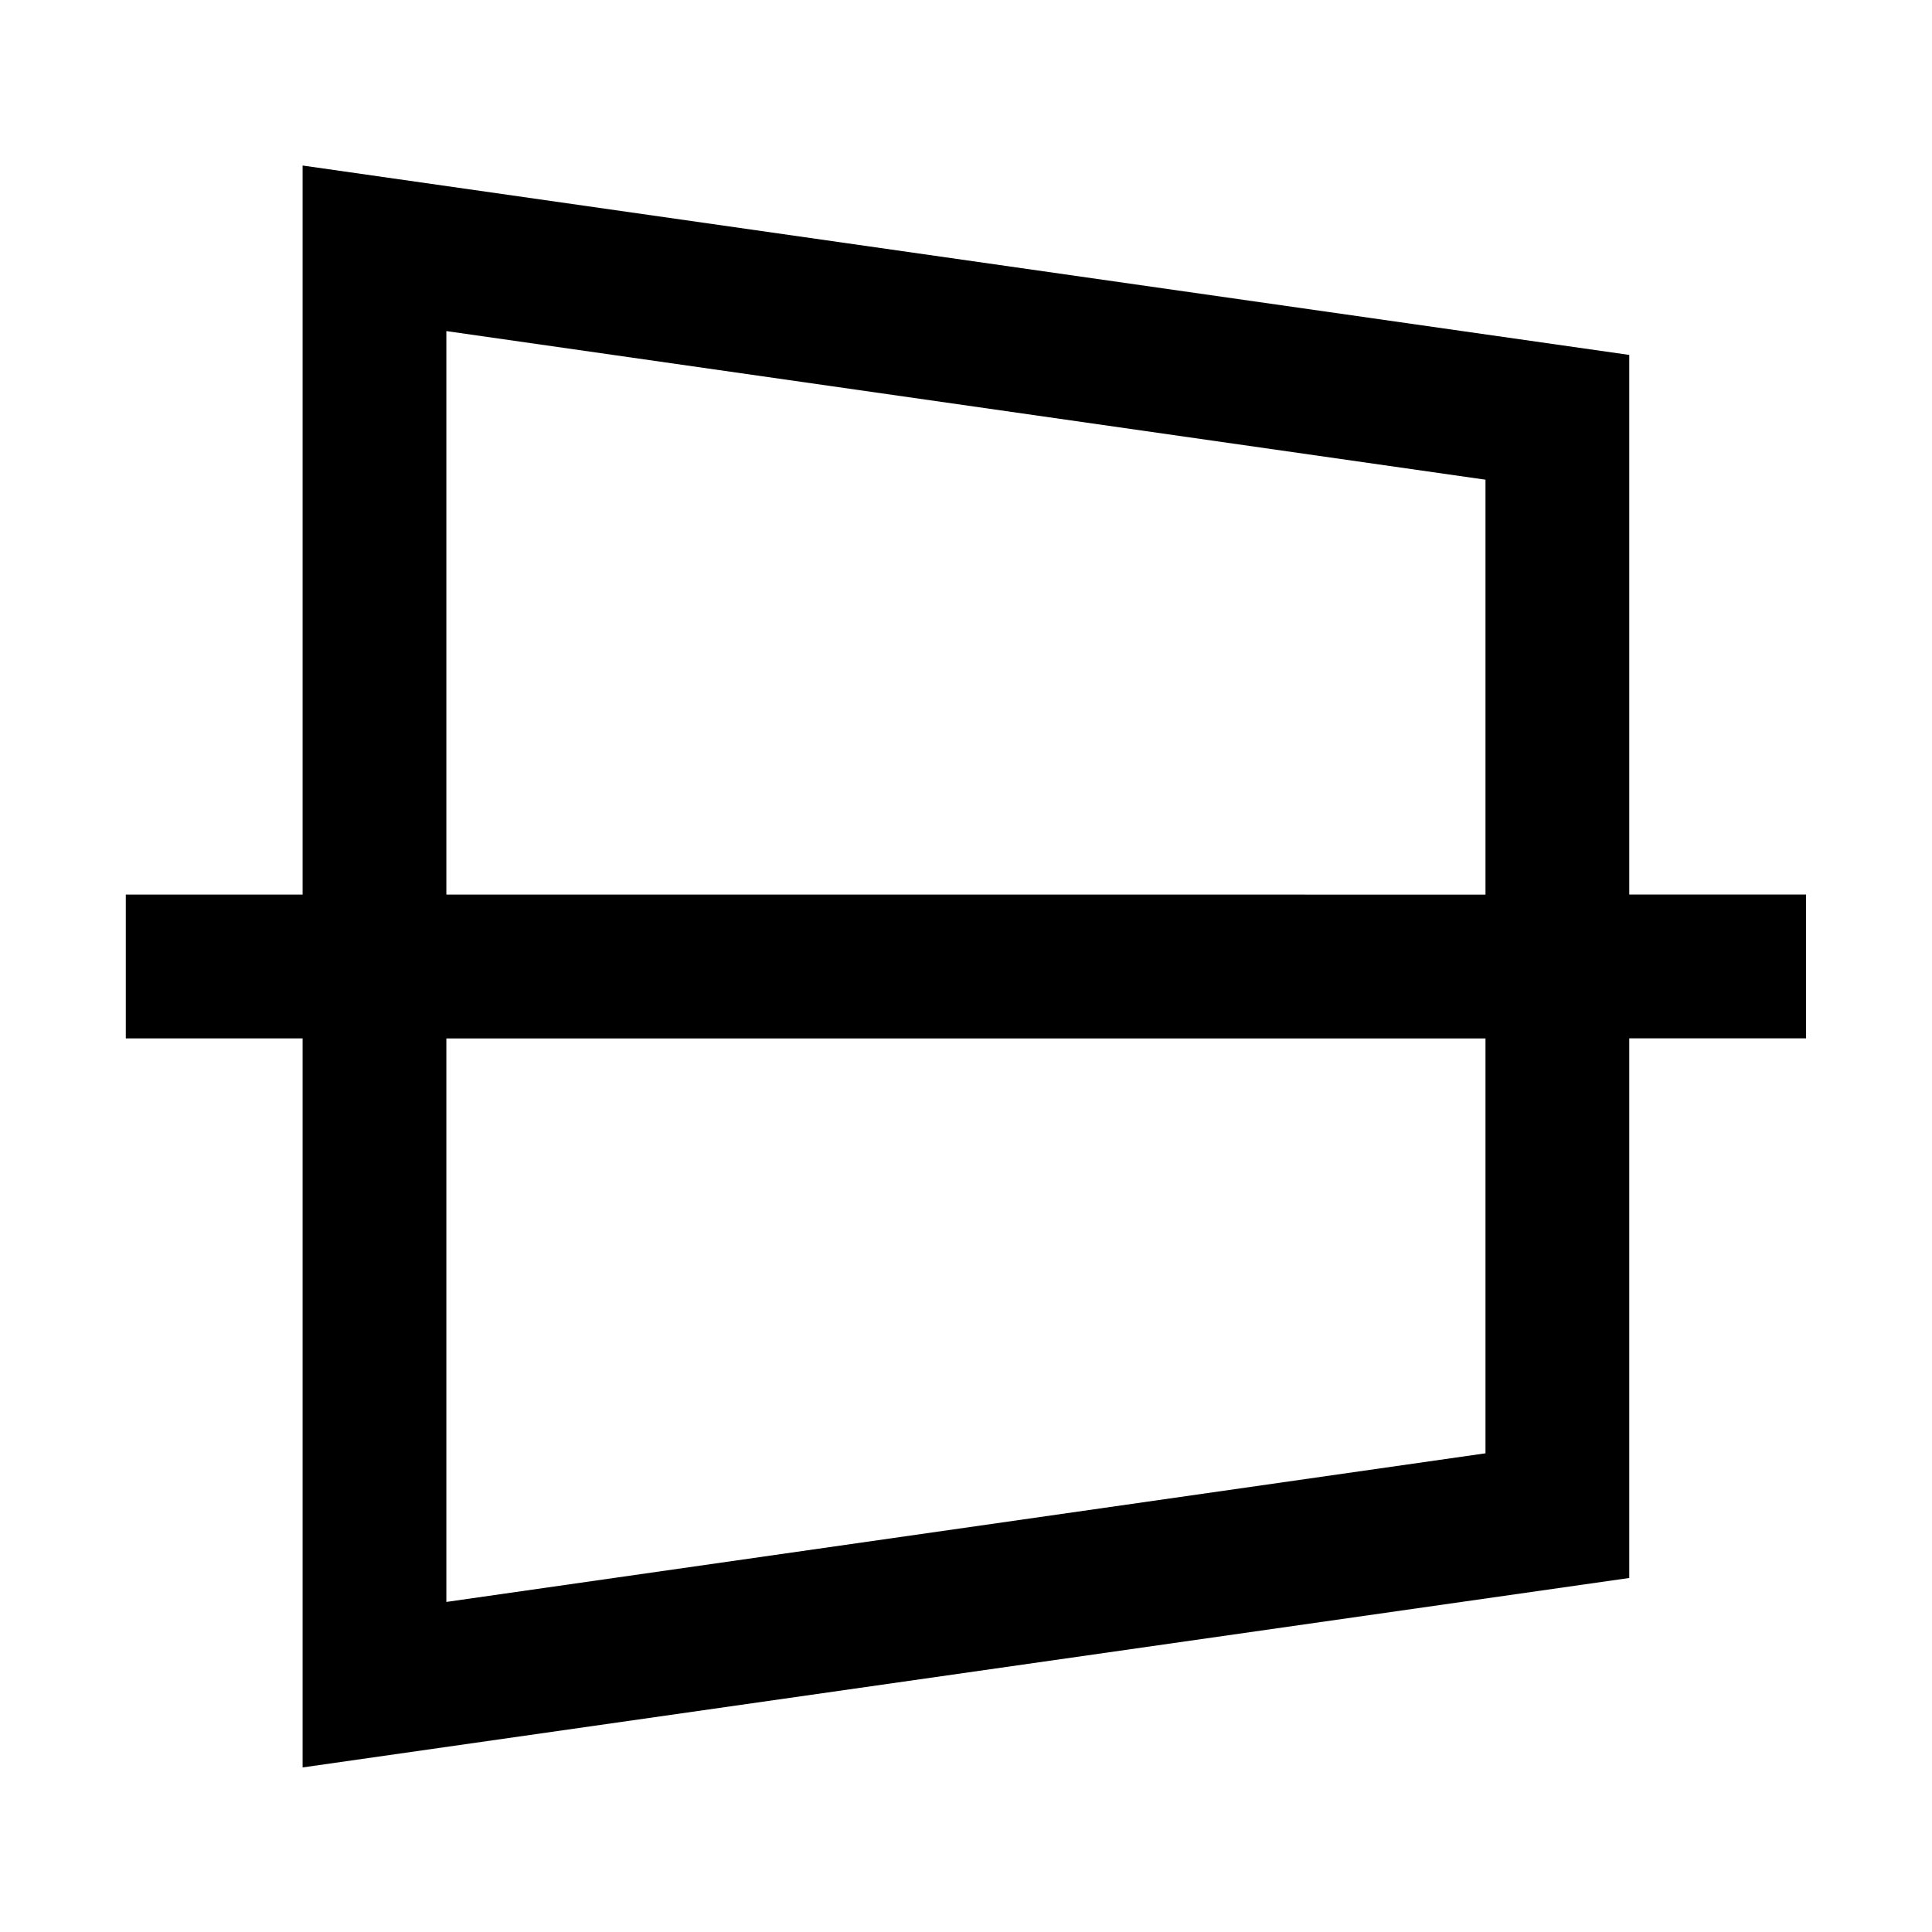 <?xml version="1.0" encoding="UTF-8"?>
<!-- Uploaded to: ICON Repo, www.iconrepo.com, Generator: ICON Repo Mixer Tools -->
<svg fill="#000000" width="800px" height="800px" version="1.1" viewBox="144 144 512 512" xmlns="http://www.w3.org/2000/svg">
 <path d="m262.29 419.19h275.38v109.95l-275.38 39.387zm0-187.45 275.38 39.383v109.96l-275.38-0.004zm-38.098-43.875v193.21h-46.855v38.105h46.855v193.21l351.58-50.207v-143.01h46.855v-38.105h-46.855v-143.01z"/>
</svg>